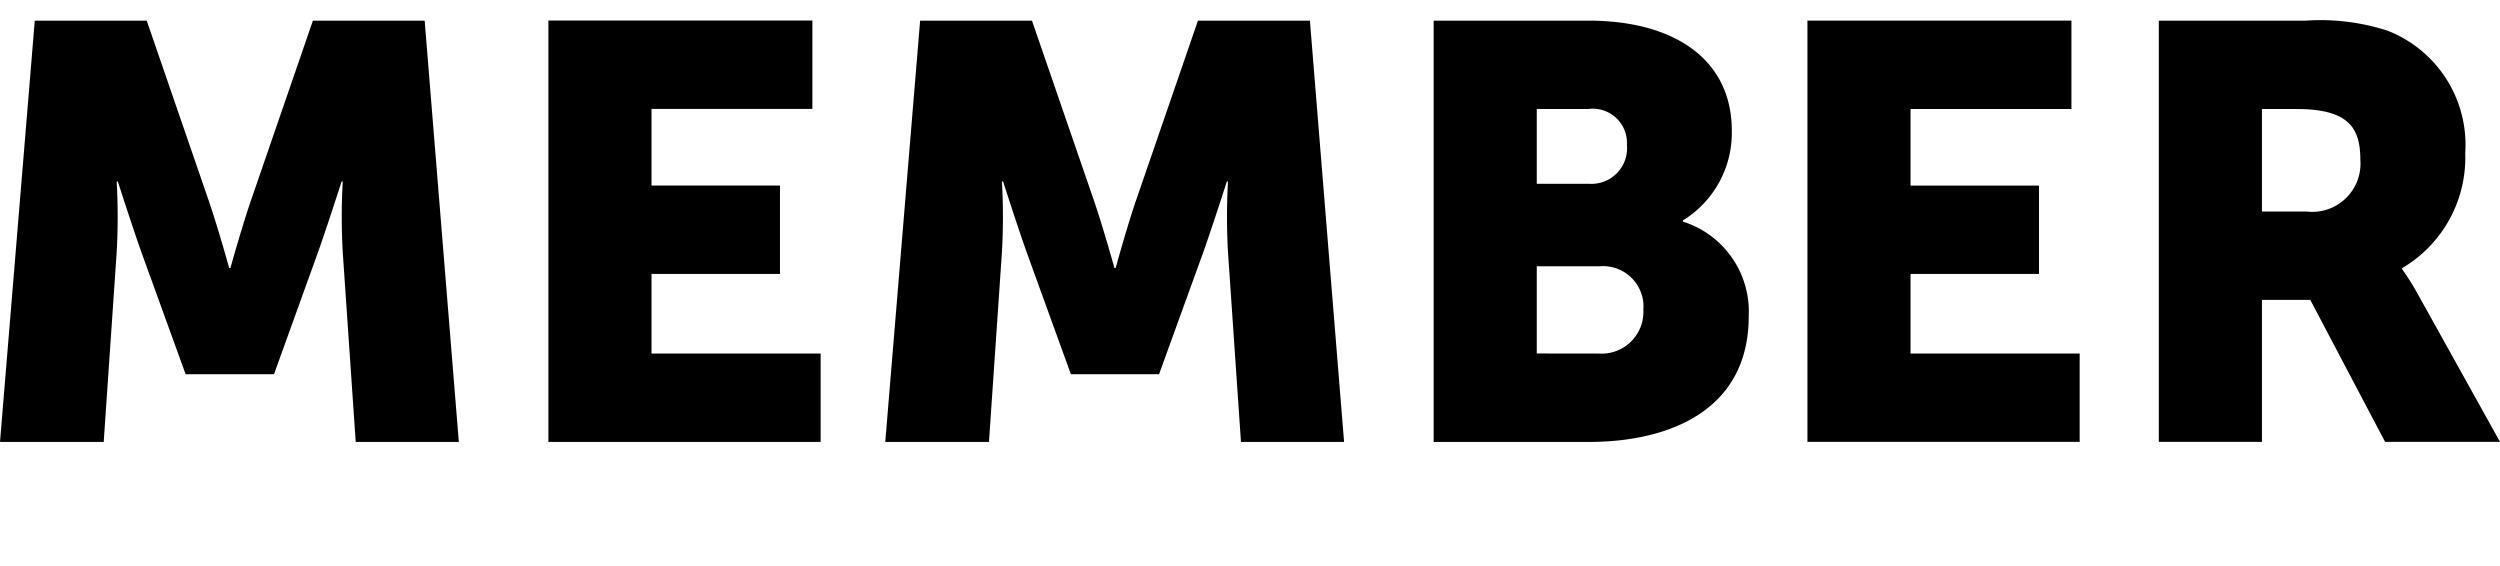 <svg xmlns="http://www.w3.org/2000/svg" width="127.28" height="28.794" viewBox="0 0 127.28 28.794"><path fill-rule="evenodd" d="M0 22.5h5.28l.66-9.657a31.79 31.79 0 000-3.6H6s.72 2.25 1.2 3.6l2.25 6.208h4.5l2.24-6.208c.48-1.35 1.2-3.6 1.2-3.6h.06a31.79 31.79 0 000 3.6l.66 9.657h5.25L21.62 1.051h-5.69l-3.12 9.058c-.48 1.38-1.08 3.539-1.08 3.539h-.06s-.6-2.159-1.08-3.539L7.47 1.051h-5.7zm27.92 0h13.86V18h-8.61v-4.053h6.54v-4.5h-6.54v-3.9h8.19v-4.5H27.92V22.5zm17.15 0h5.28l.66-9.657a31.79 31.79 0 000-3.6h.06s.72 2.25 1.2 3.6l2.25 6.208h4.49l2.25-6.208c.48-1.35 1.2-3.6 1.2-3.6h.06a31.79 31.79 0 000 3.6l.66 9.657h5.25L66.69 1.051h-5.7l-3.12 9.058c-.48 1.38-1.07 3.539-1.07 3.539h-.06s-.6-2.159-1.08-3.539l-3.12-9.058h-5.695zm27.92 0h7.89c4.26 0 8.15-1.709 8.15-6.388a4.8 4.8 0 00-3.35-4.829v-.06a5.234 5.234 0 002.49-4.563c0-3.689-3-5.609-7.29-5.609h-7.89zm5.25-13.141V5.55h2.61a1.744 1.744 0 011.98 1.83 1.813 1.813 0 01-1.637 1.973 1.782 1.782 0 01-.253.006zm0 8.638v-4.439h3.18a2.063 2.063 0 012.246 1.86 2.139 2.139 0 010 .33A2.129 2.129 0 0181.39 18zm13.78 4.5h13.86V18h-8.61v-4.052h6.54v-4.5h-6.54v-3.9h8.19v-4.5H92.02V22.5zm17.89 0h5.25v-7.23h2.46l3.81 7.228h5.85L123.11 15a12.4 12.4 0 00-.81-1.29v-.06a6.527 6.527 0 003.21-5.85 6.235 6.235 0 00-3.96-6.239 11.1 11.1 0 00-4.17-.51h-7.47V22.5zm5.25-11.727V5.551h1.77c2.64 0 3.24.96 3.24 2.58a2.456 2.456 0 01-2.73 2.639z"/></svg>